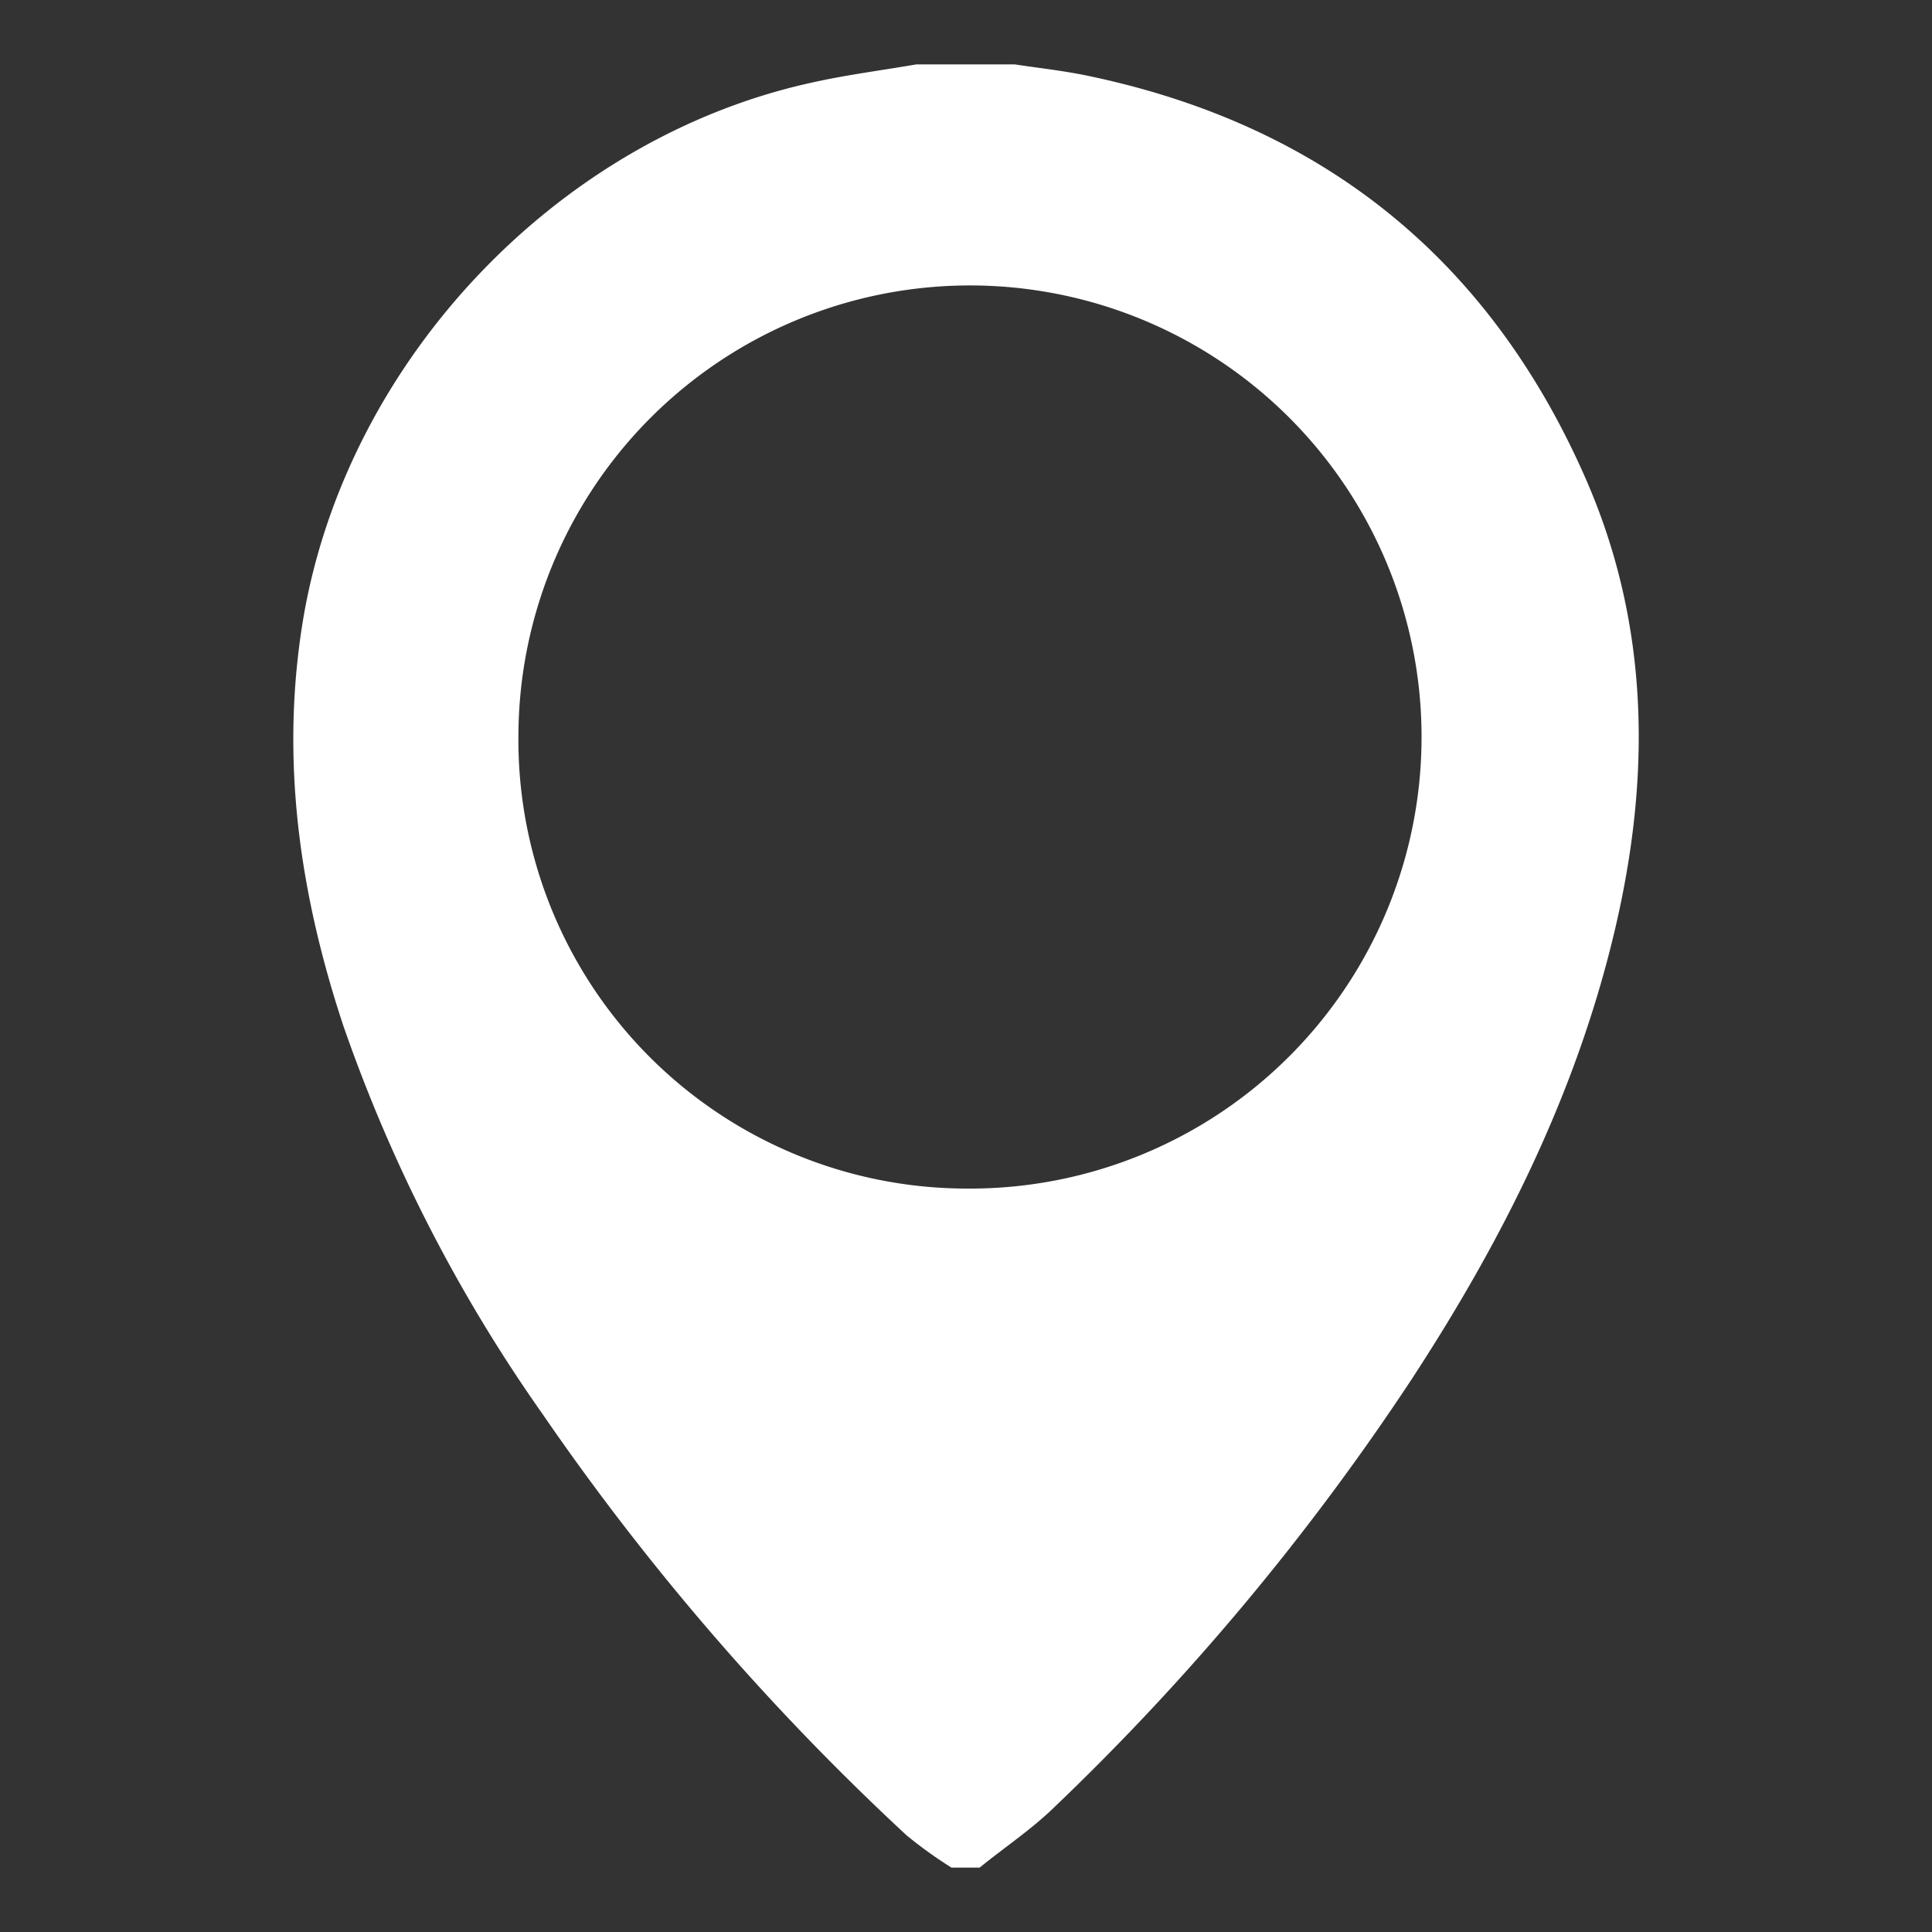<svg xmlns="http://www.w3.org/2000/svg" viewBox="0 0 150 150"><rect x="0" y="0" width="150" height="150" fill="#333333" stroke="none"/><defs><style>.cls-1{fill:#fff;}.cls-2{fill:none;}</style></defs><title>Recurso 9</title><g id="Capa_2" data-name="Capa 2"><g id="Capa_1-2" data-name="Capa 1"><path class="cls-1" d="M71.14,5h7.65c1.84.28,3.69.48,5.5.85,18.32,3.77,31.34,14.22,38.83,31.33,5,11.42,5.06,23.26,2.21,35.22-3,12.61-8.74,24-15.78,34.76a192.57,192.57,0,0,1-27.61,33.07C80.14,142,78,143.42,76.06,145H73.87a33.78,33.78,0,0,1-3.5-2.52,195.72,195.72,0,0,1-28.25-32.7A121.2,121.2,0,0,1,26.65,79.62c-3.42-10.33-4.93-20.85-3.08-31.74C27,28,43.25,10.75,63,6.42,65.66,5.82,68.41,5.47,71.14,5ZM75,92.28a35.06,35.06,0,1,0-34.75-35.2A34.84,34.84,0,0,0,75,92.28Z"/><rect class="cls-2" width="150" height="150"/></g></g></svg>